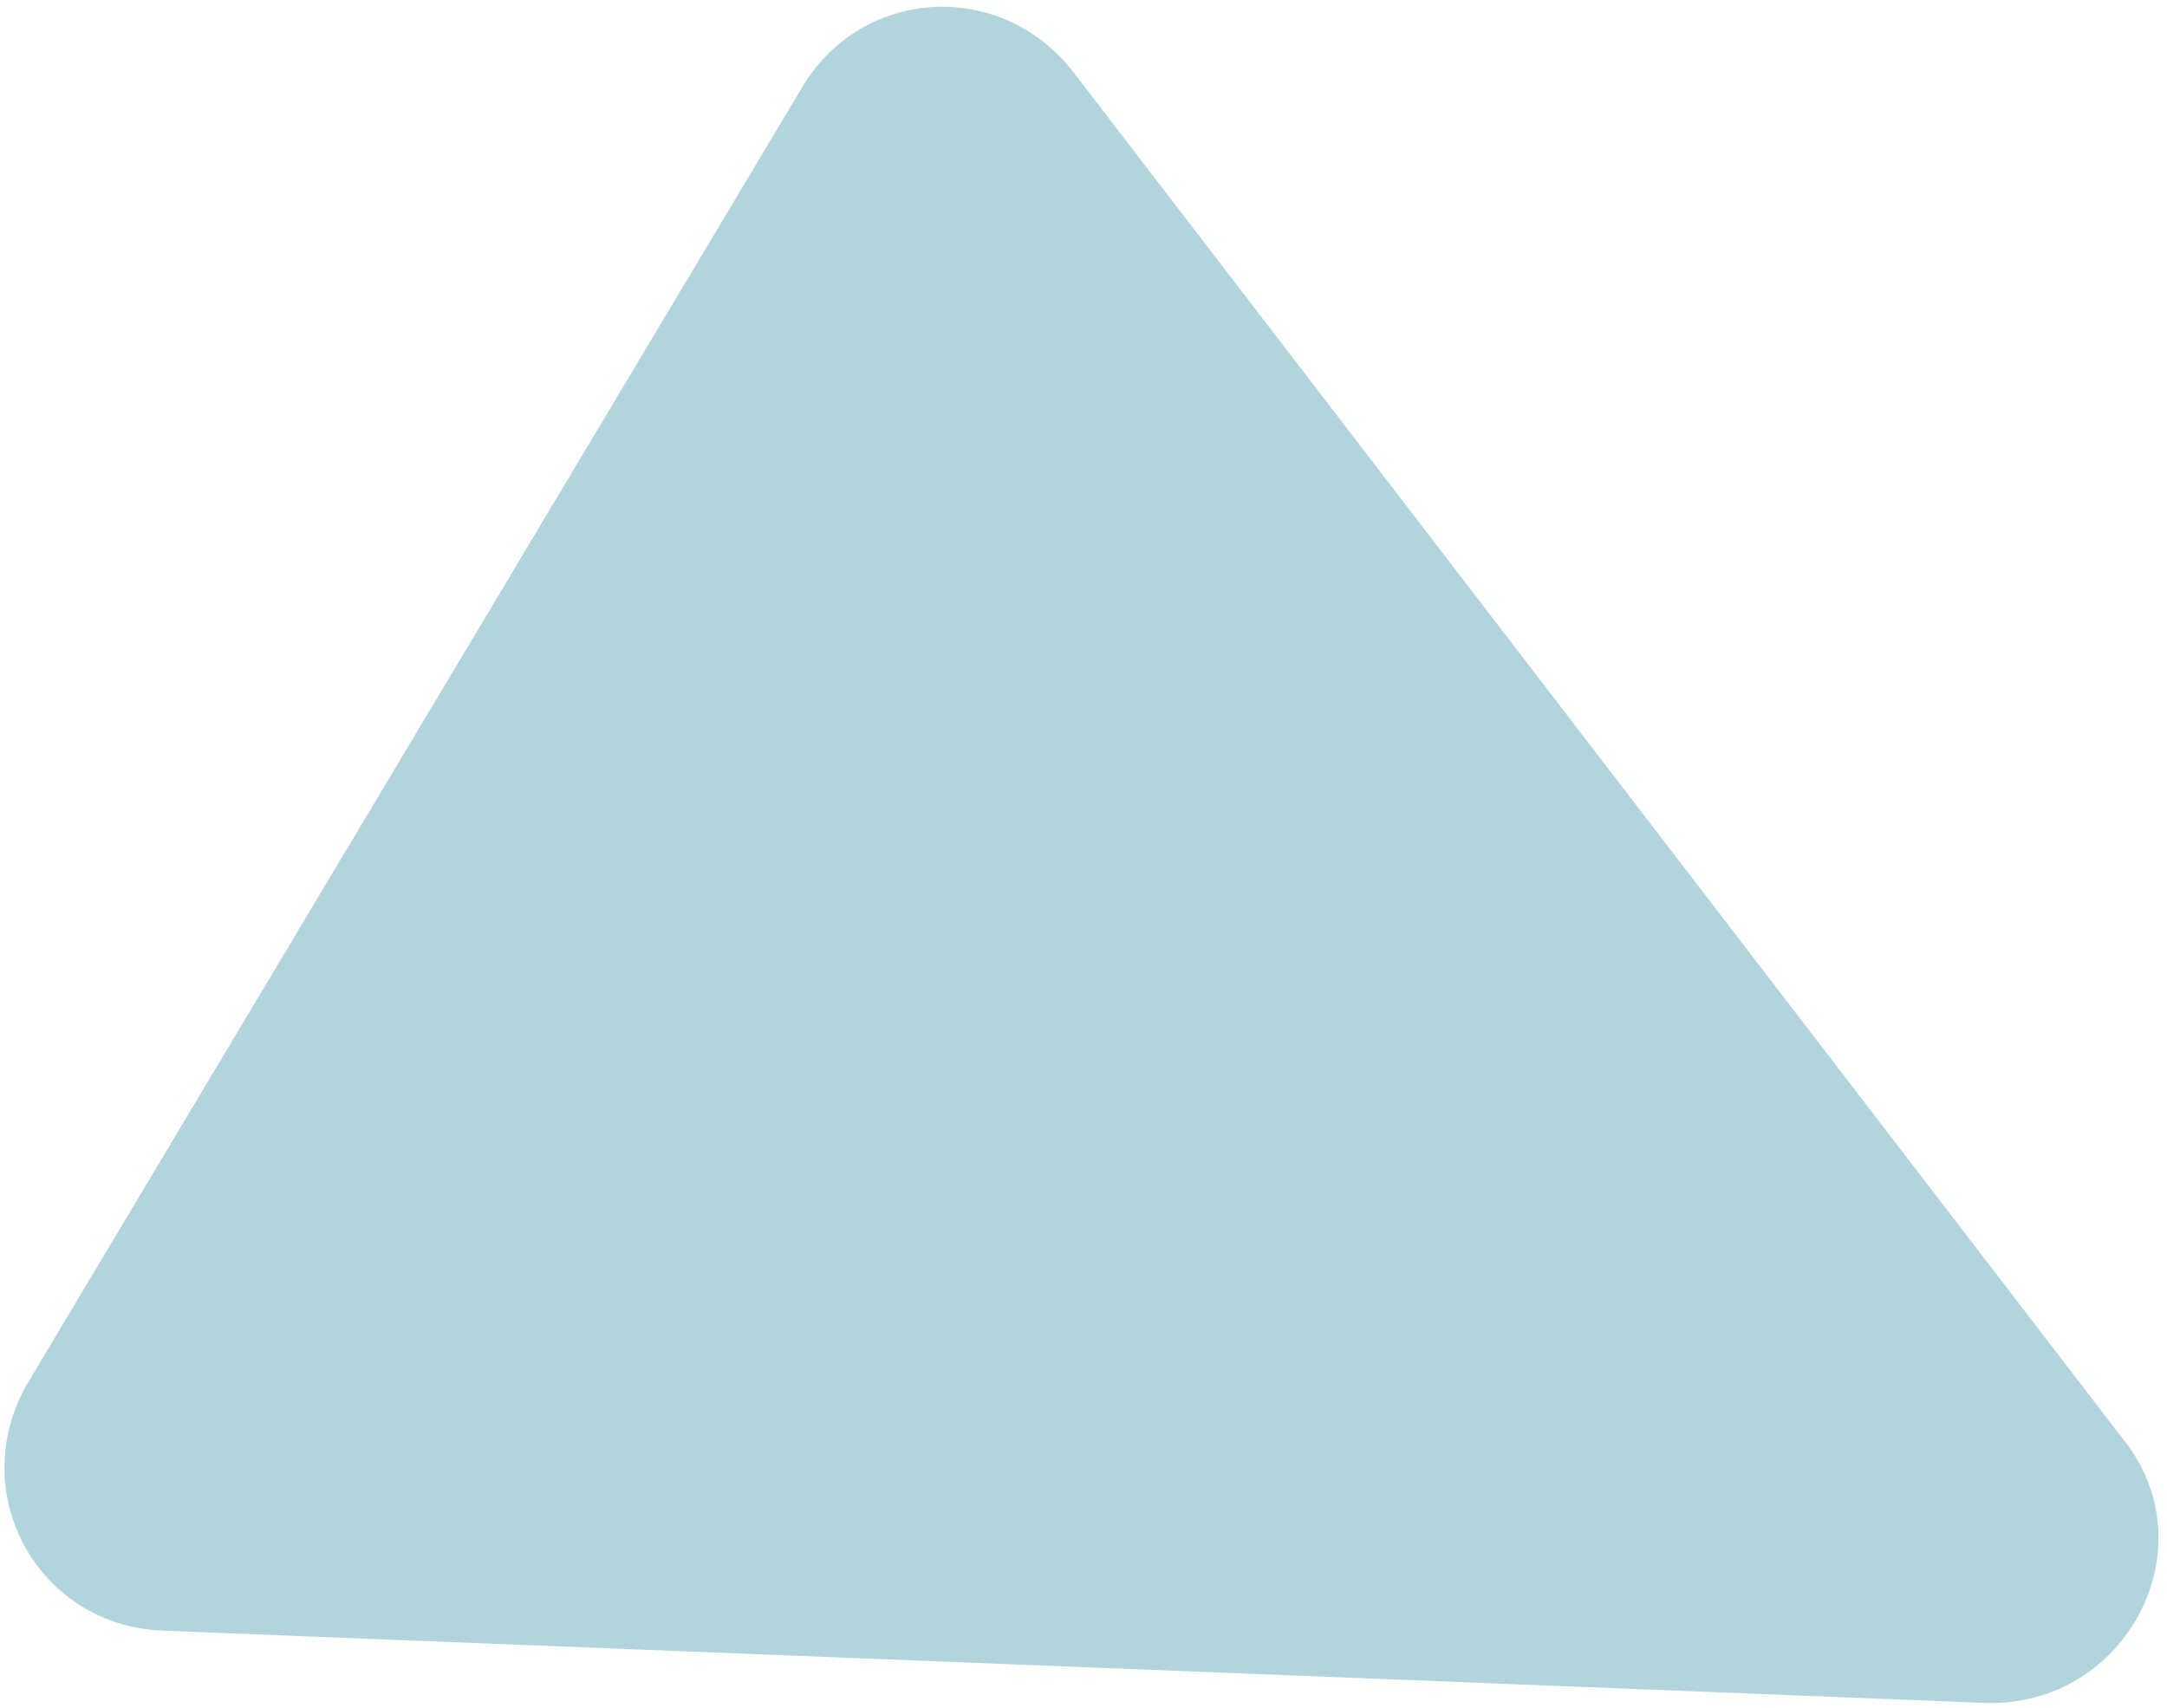 <svg width="137" height="108" viewBox="0 0 137 108" fill="none" xmlns="http://www.w3.org/2000/svg">
<path d="M50.737 5.48L1.788 87.4C-2.27 94.248 2.295 102.871 10.411 103.125L125.555 107.69C134.432 107.944 139.758 97.799 134.178 90.951L67.983 4.719C63.418 -1.368 54.541 -0.86 50.737 5.48Z" fill="#B1D4DD"/>
</svg>
